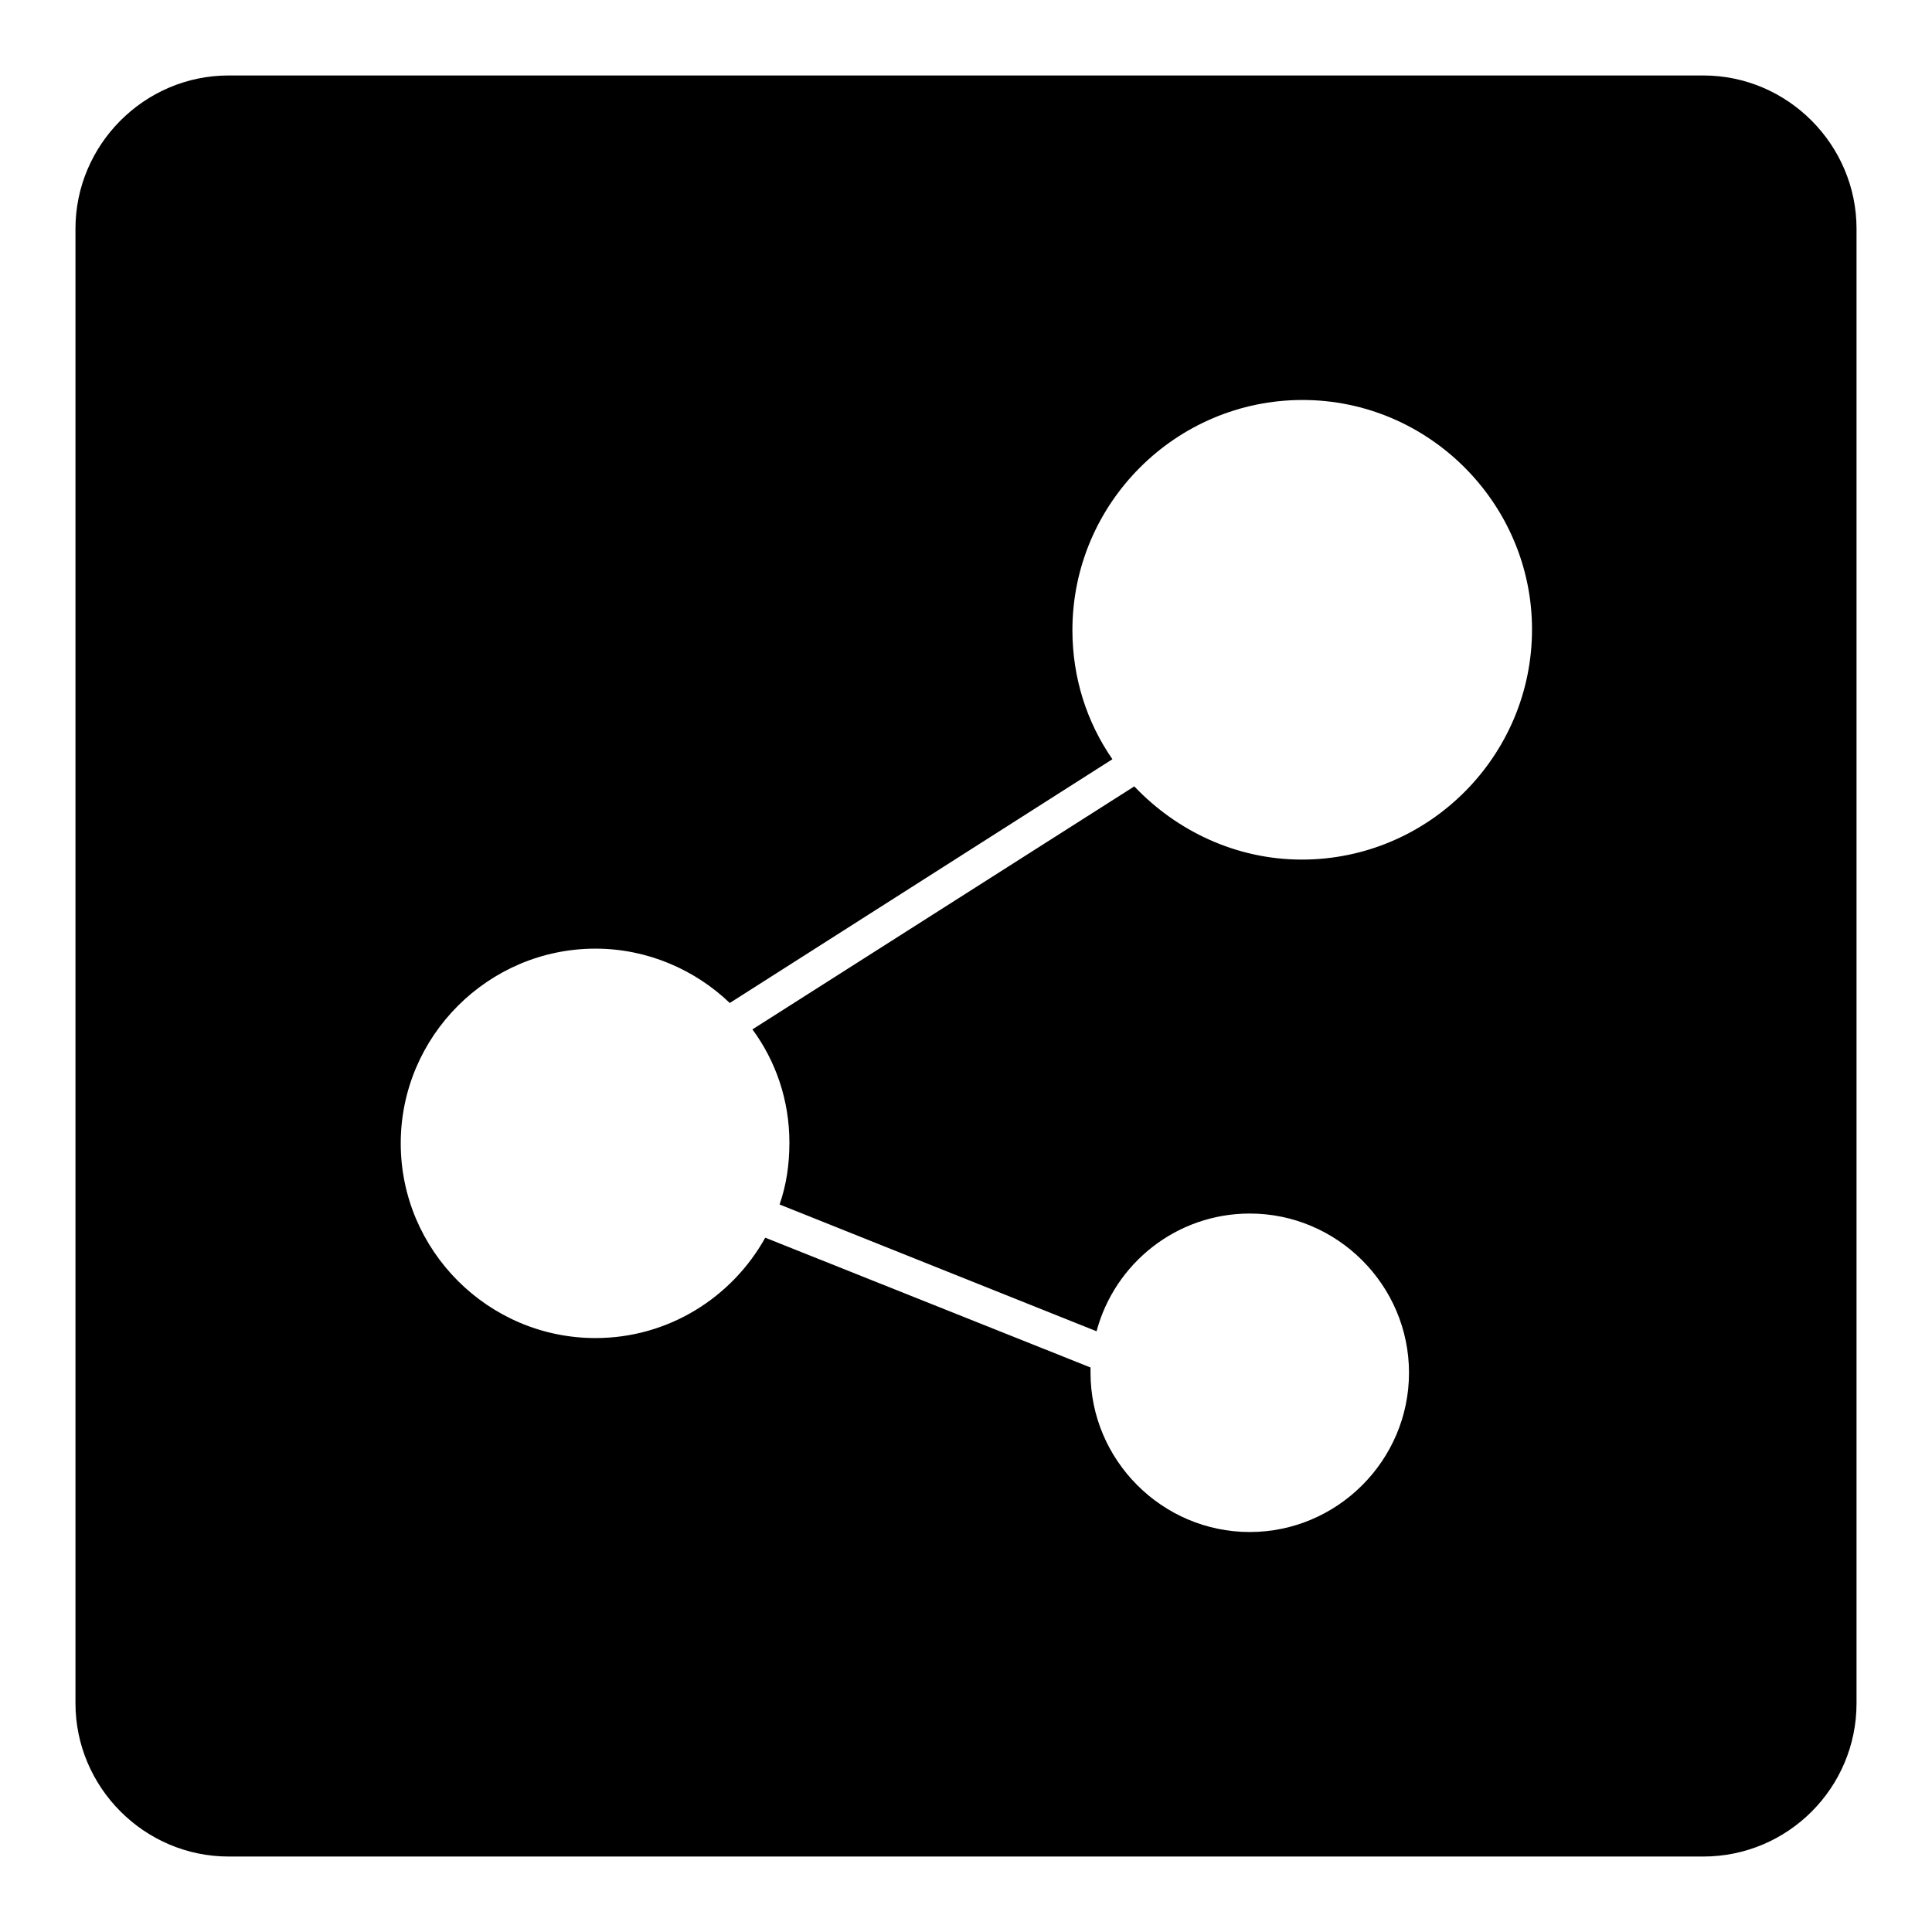 <?xml version="1.0" encoding="utf-8"?>
<!-- Svg Vector Icons : http://www.onlinewebfonts.com/icon -->
<!DOCTYPE svg PUBLIC "-//W3C//DTD SVG 1.1//EN" "http://www.w3.org/Graphics/SVG/1.1/DTD/svg11.dtd">
<svg version="1.1" xmlns="http://www.w3.org/2000/svg" xmlns:xlink="http://www.w3.org/1999/xlink" x="0px" y="0px" viewBox="0 0 256 256" enable-background="new 0 0 256 256" xml:space="preserve">
<g><g><path fill="#000000" d="M30.3,10h195.4c11.2,0,20.3,9.2,20.3,20.3v195.4c0,11.2-9.1,20.3-20.3,20.3H30.3c-11.2,0-20.3-9.2-20.3-20.3V30.3C10,19.2,19.1,10,30.3,10z M172.6,53c-16.8,0-30.5,13.7-30.5,30.5c0,6.3,1.9,12.2,5.3,17.1l-50.7,32.3c-4.6-4.4-10.9-7.2-17.8-7.2c-14.2,0-25.8,11.6-25.8,25.8c0,14.2,11.6,25.8,25.8,25.8c9.7,0,18.1-5.4,22.5-13.3l43.1,17.2c0,0.2,0,0.5,0,0.7c0,11.6,9.5,21.1,21.1,21.1c11.6,0,21.1-9.5,21.1-21.1c0-11.6-9.5-21.1-21.1-21.1c-9.7,0-17.9,6.6-20.3,15.6l-42-16.8c0.9-2.6,1.3-5.3,1.3-8.2c0-5.6-1.8-10.8-4.9-15l50.6-32.2c5.6,5.9,13.5,9.7,22.2,9.7c16.8,0,30.5-13.7,30.5-30.5C203,66.7,189.3,53,172.6,53z"/></g></g>
</svg>